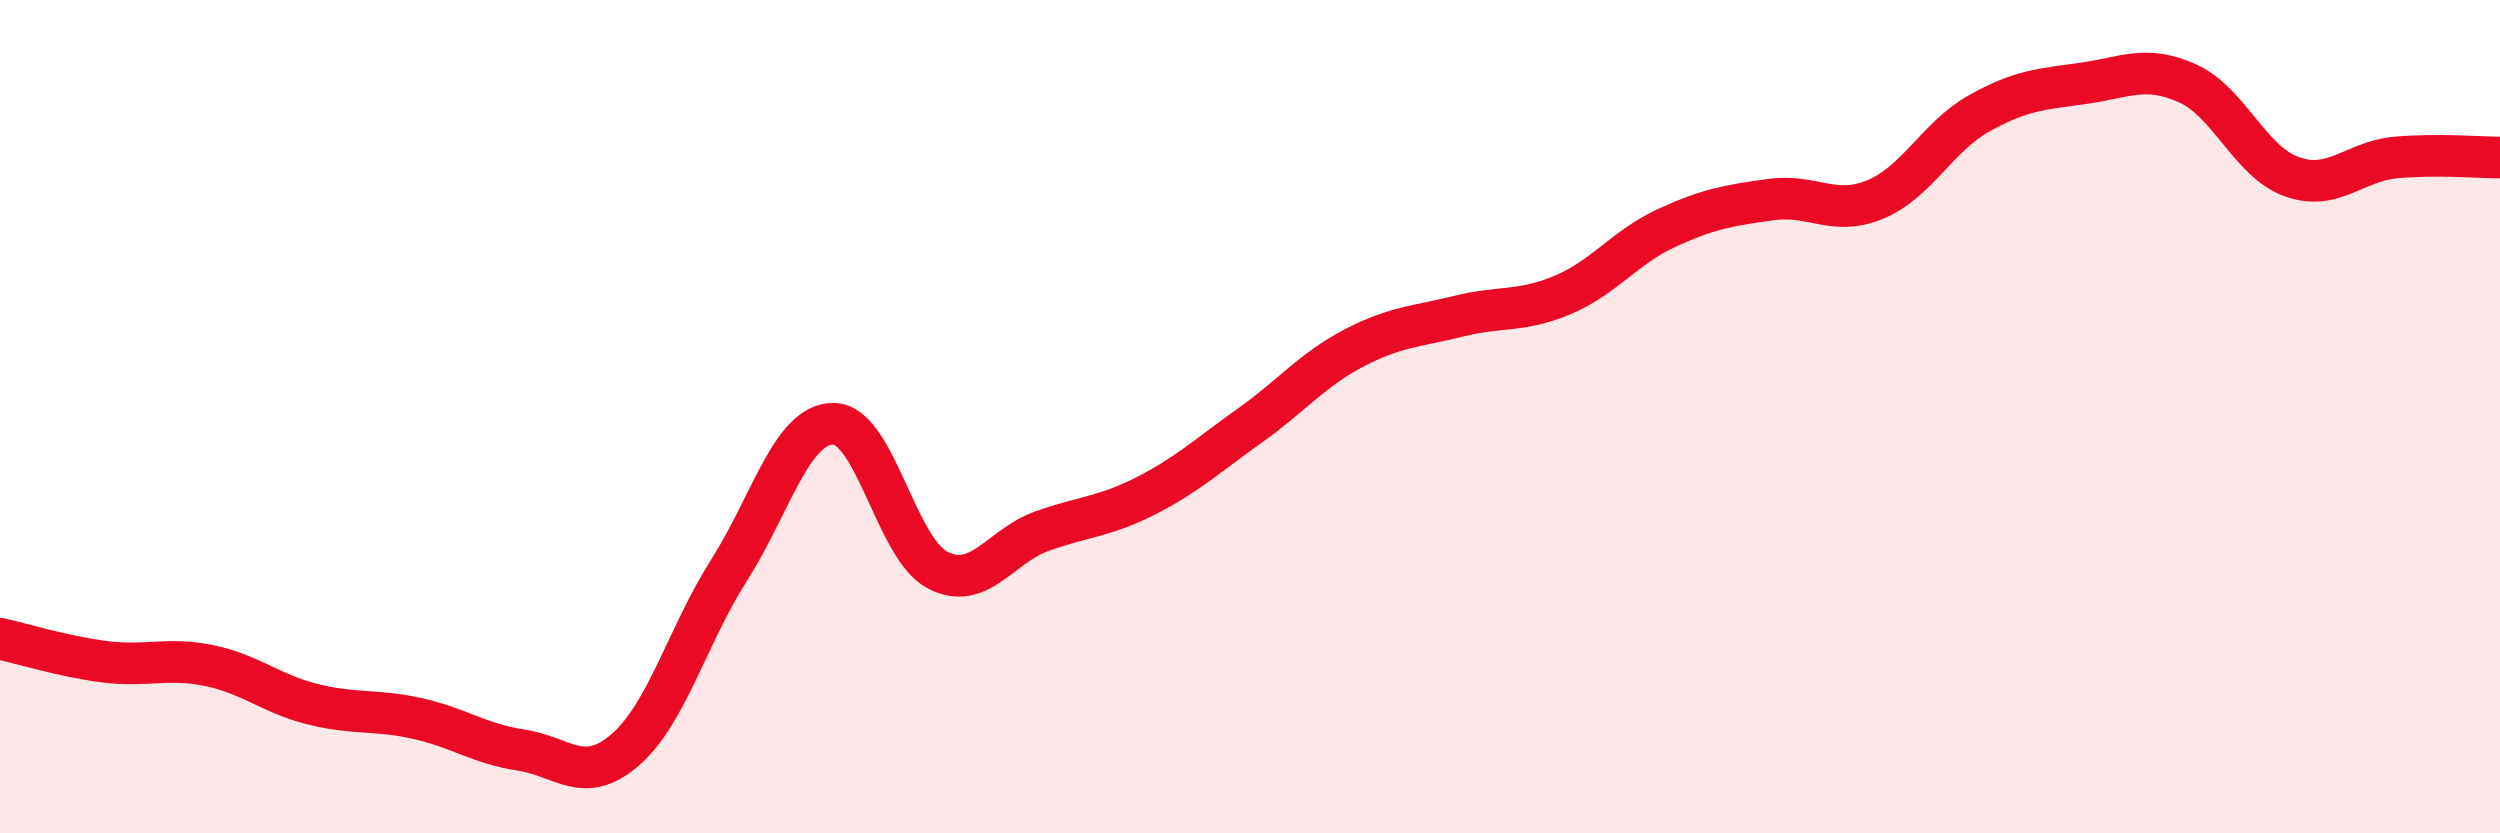
    <svg width="60" height="20" viewBox="0 0 60 20" xmlns="http://www.w3.org/2000/svg">
      <path
        d="M 0,15.33 C 0.5,15.44 1.5,15.75 2.5,15.88 C 3.5,16.01 4,15.77 5,15.97 C 6,16.17 6.5,16.65 7.5,16.9 C 8.5,17.15 9,17.02 10,17.24 C 11,17.46 11.5,17.85 12.5,18 C 13.5,18.15 14,18.86 15,18 C 16,17.14 16.5,15.25 17.5,13.68 C 18.5,12.11 19,10.17 20,10.17 C 21,10.17 21.5,13.16 22.5,13.68 C 23.5,14.2 24,13.11 25,12.75 C 26,12.39 26.5,12.41 27.5,11.9 C 28.5,11.39 29,10.92 30,10.21 C 31,9.5 31.5,8.87 32.5,8.35 C 33.5,7.83 34,7.84 35,7.59 C 36,7.34 36.5,7.5 37.5,7.08 C 38.5,6.66 39,5.93 40,5.47 C 41,5.01 41.5,4.93 42.5,4.79 C 43.5,4.65 44,5.2 45,4.79 C 46,4.38 46.5,3.28 47.5,2.72 C 48.5,2.16 49,2.14 50,2 C 51,1.86 51.5,1.55 52.5,2 C 53.5,2.45 54,3.88 55,4.24 C 56,4.6 56.5,3.87 57.5,3.78 C 58.5,3.69 59.5,3.78 60,3.78L60 20L0 20Z"
        fill="#EB0A25"
        opacity="0.1"
        stroke-linecap="round"
        stroke-linejoin="round"
      />
      <path
        d="M 0,15.33 C 0.5,15.44 1.5,15.75 2.5,15.88 C 3.5,16.01 4,15.77 5,15.97 C 6,16.17 6.5,16.65 7.5,16.9 C 8.5,17.15 9,17.02 10,17.24 C 11,17.46 11.5,17.85 12.5,18 C 13.5,18.15 14,18.86 15,18 C 16,17.14 16.5,15.25 17.5,13.68 C 18.5,12.11 19,10.17 20,10.17 C 21,10.17 21.5,13.16 22.5,13.68 C 23.5,14.2 24,13.11 25,12.75 C 26,12.39 26.5,12.41 27.5,11.9 C 28.5,11.39 29,10.92 30,10.21 C 31,9.5 31.5,8.87 32.5,8.35 C 33.5,7.83 34,7.84 35,7.59 C 36,7.34 36.5,7.5 37.5,7.08 C 38.5,6.66 39,5.93 40,5.47 C 41,5.01 41.5,4.93 42.5,4.79 C 43.5,4.65 44,5.2 45,4.79 C 46,4.38 46.5,3.28 47.5,2.72 C 48.5,2.16 49,2.14 50,2 C 51,1.86 51.5,1.55 52.5,2 C 53.5,2.45 54,3.88 55,4.24 C 56,4.6 56.5,3.87 57.5,3.78 C 58.5,3.69 59.5,3.78 60,3.78"
        stroke="#EB0A25"
        stroke-width="1"
        fill="none"
        stroke-linecap="round"
        stroke-linejoin="round"
      />
    </svg>
  